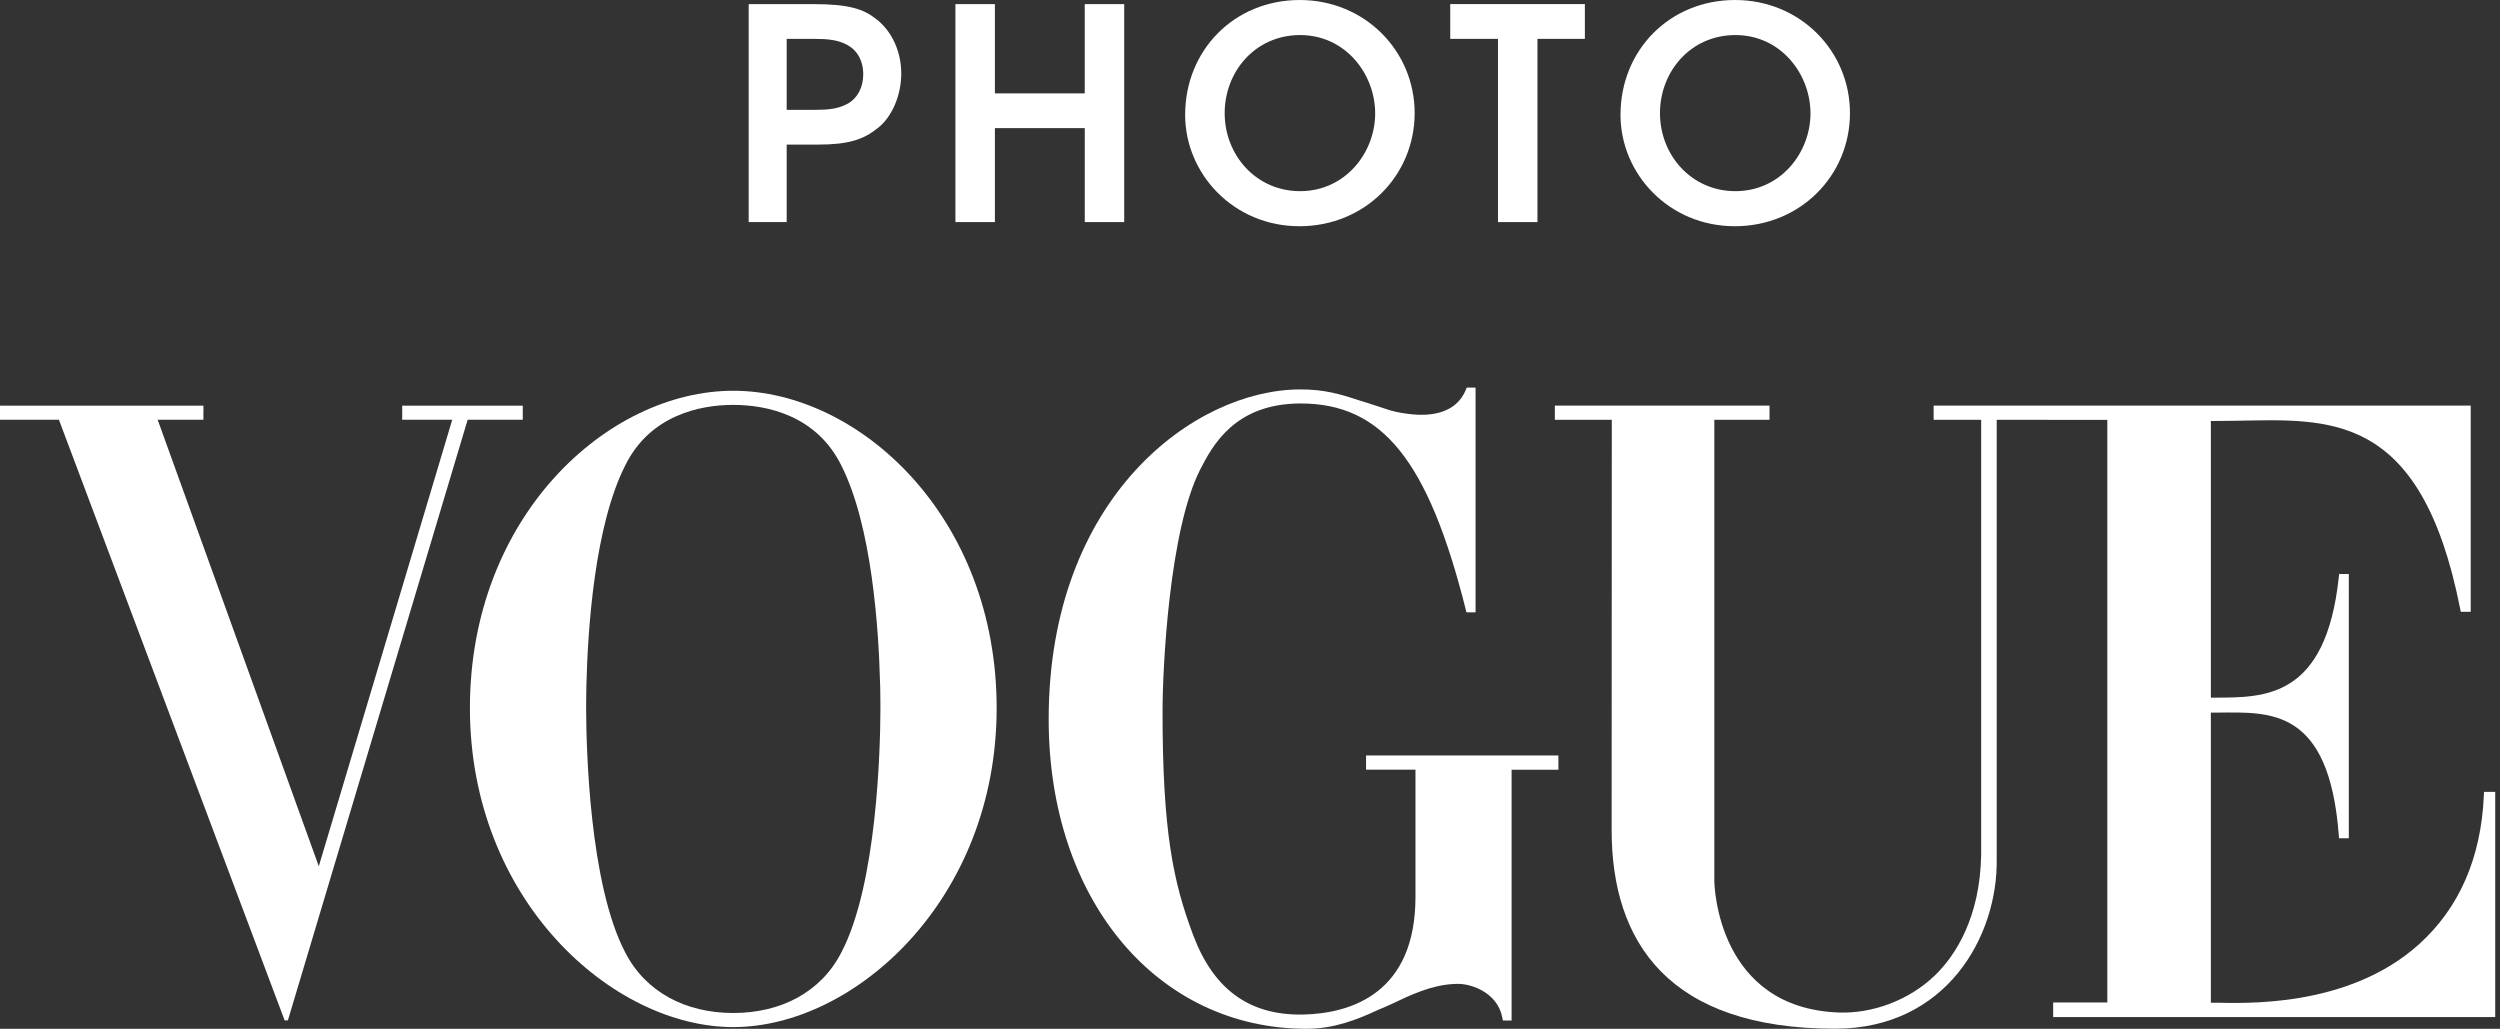 <?xml version="1.0" encoding="UTF-8" standalone="no"?>
<svg fill="none" height="100" viewBox="0 0 243 100" width="243" xmlns="http://www.w3.org/2000/svg"><rect x="0" y="0" width="243" height="100" fill="#333333" stroke="none"/><g fill="#fff"><path d="m85.312 12.454c-1.404 1.117-2.807 1.602-5.869 1.602h-2.978v7.531h-3.694v-21.186h6.298c3.463 0 4.867.485 6.072 1.431 1.575 1.201 2.461 3.209 2.461 5.324 0 2.115-.914 4.239-2.29 5.296zm-2.835-8.016c-.946-.573-2.032-.66-3.38-.66h-2.632v6.899h2.748c1.288 0 2.29-.087 3.237-.628.887-.517 1.459-1.547 1.459-2.835 0-1.257-.545-2.259-1.431-2.775z"/><path d="m105.44 21.587v-9.133h-8.736v9.133h-3.837v-21.186h3.837v8.676h8.732v-8.676h3.837v21.186z"/><path d="m126.307 21.989c-6.414 0-11.11-5.098-11.11-10.823 0-6.299 4.784-11.165 11.142-11.165 6.298 0 11.165 4.927 11.165 10.995 0 6.072-4.839 10.994-11.197 10.994zm.06-18.581c-4.354 0-7.328 3.551-7.328 7.587 0 4.096 3.061 7.587 7.328 7.587 4.41 0 7.3-3.75 7.3-7.559 0-3.809-2.863-7.615-7.3-7.615z"/><path d="m149.441 3.777v17.81h-3.837v-17.81h-4.64v-3.38h13.086v3.38z"/><path d="m168.623 21.989c-6.414 0-11.11-5.098-11.11-10.823 0-6.299 4.784-11.165 11.138-11.165 6.298 0 11.165 4.927 11.165 10.995 0 6.072-4.839 10.994-11.193 10.994zm.056-18.581c-4.35 0-7.329 3.551-7.329 7.587 0 4.096 3.066 7.587 7.329 7.587 4.409 0 7.3-3.75 7.3-7.559 0-3.809-2.863-7.615-7.3-7.615z"/><path d="m241.445 76.977-.016.382c-.274 6.052-2.398 10.907-6.31 14.43-6.919 6.231-17.11 5.706-19.743 5.674-.027 0-.457 0-.481 0v-28.196c.127 0 .652 0 .784-.004 4.938-.032 10.688-.477 11.646 11.853l.028.366h.95v-25.687h-.938l-.04.354c-1.264 11.698-7.173 11.65-11.988 11.662-.016 0-.43 0-.442 0v-26.888c.636-.004 1.678-.012 2.318-.024 9.082-.139 18.081-1.074 21.91 18.247l.063.322h.967v-20.041h-52.205v1.38h4.62v42.296c-.111 6.076-2.489 9.806-4.576 11.782-2.521 2.39-6.052 3.642-9.245 3.531-11.778-.425-12.108-12.271-12.116-12.784v-44.829h5.364v-1.38h-20.864v1.38h5.535l-.016 39.874c0 10.903 5.539 19.313 21.715 19.313 10.847 0 15.826-9.01 15.714-16.482v-42.706h4.919v.008h5.833v56.627h-5.264v1.423h42.967v-21.89h-1.089z"/><path d="m132.781 73.426v1.384h4.803v12.394c-.008 9.257-6.147 11.316-10.963 11.412-5.197.084-8.68-2.461-10.652-7.746-1.945-5.153-2.97-10.128-2.97-21.711 0-4.123.636-17.647 3.682-23.564 1.157-2.231 3.312-6.378 9.738-6.378h.059c7.833.032 12.335 5.455 15.985 19.997l.075.302h.887v-21.842h-.855l-.103.246c-.835 2-2.827 2.438-4.545 2.398-.819-.032-1.567-.151-2.115-.262-.486-.107-.796-.207-.812-.211-.755-.239-1.423-.465-2.035-.668-.279-.095-.549-.175-.82-.251-1.976-.656-3.451-1.074-5.737-1.074-10.299 0-24.471 10.466-24.471 32.057 0 17.635 10.593 30.089 25.051 30.089 2.692 0 4.915-.883 7.006-1.853.39-.159.776-.322 1.146-.497 2.043-.97 3.98-1.889 6.159-2.004.087-.004.175-.004.262-.008.06 0 .12-.004.183-.004 1.261 0 3.79.815 4.279 3.241l.063.318.847.004v-24.379h4.549v-1.384h-18.696z"/><path d="m71.275 37.982c-12.215 0-25.599 12.207-25.599 30.844s13.826 31.007 25.599 31.007c11.778 0 25.599-12.37 25.599-31.007.004-18.637-13.384-30.844-25.599-30.844zm14.275 28.554c.004.135.008.27.008.402.004.099.004.195.004.294 0 .076.004.155.004.231 0 .123.004.243.004.358v.135c0 .127.004.246.004.366v.096.409.33c-.016 3.447-.306 16.776-3.797 23.421-1.968 3.849-5.861 5.885-10.501 5.885s-8.533-2.036-10.505-5.889c-3.491-6.64-3.781-19.973-3.797-23.416 0-.115 0-.227 0-.33 0-.127 0-.262 0-.409 0-.032 0-.064 0-.096 0-.119 0-.239.004-.366 0-.044 0-.091 0-.135 0-.115.004-.235.004-.358 0-.075.004-.155.004-.231 0-.095.004-.195.004-.294.004-.131.004-.267.008-.402 0-.048.004-.096.004-.143.135-5.312.799-15.293 3.769-21.158 2.402-4.859 7.217-5.881 10.501-5.881 3.28 0 8.096 1.022 10.501 5.885 2.97 5.861 3.63 15.842 3.766 21.154.008.048.012.095.012.143z"/><path d="m39.095 39.433v1.364h4.863l-12.971 43.405-15.663-43.405h4.446v-.795h.004v-.569h-19.774v1.364h5.726l21.941 58.388h.314l17.476-58.388h5.356v-1.364z"/></g></svg>